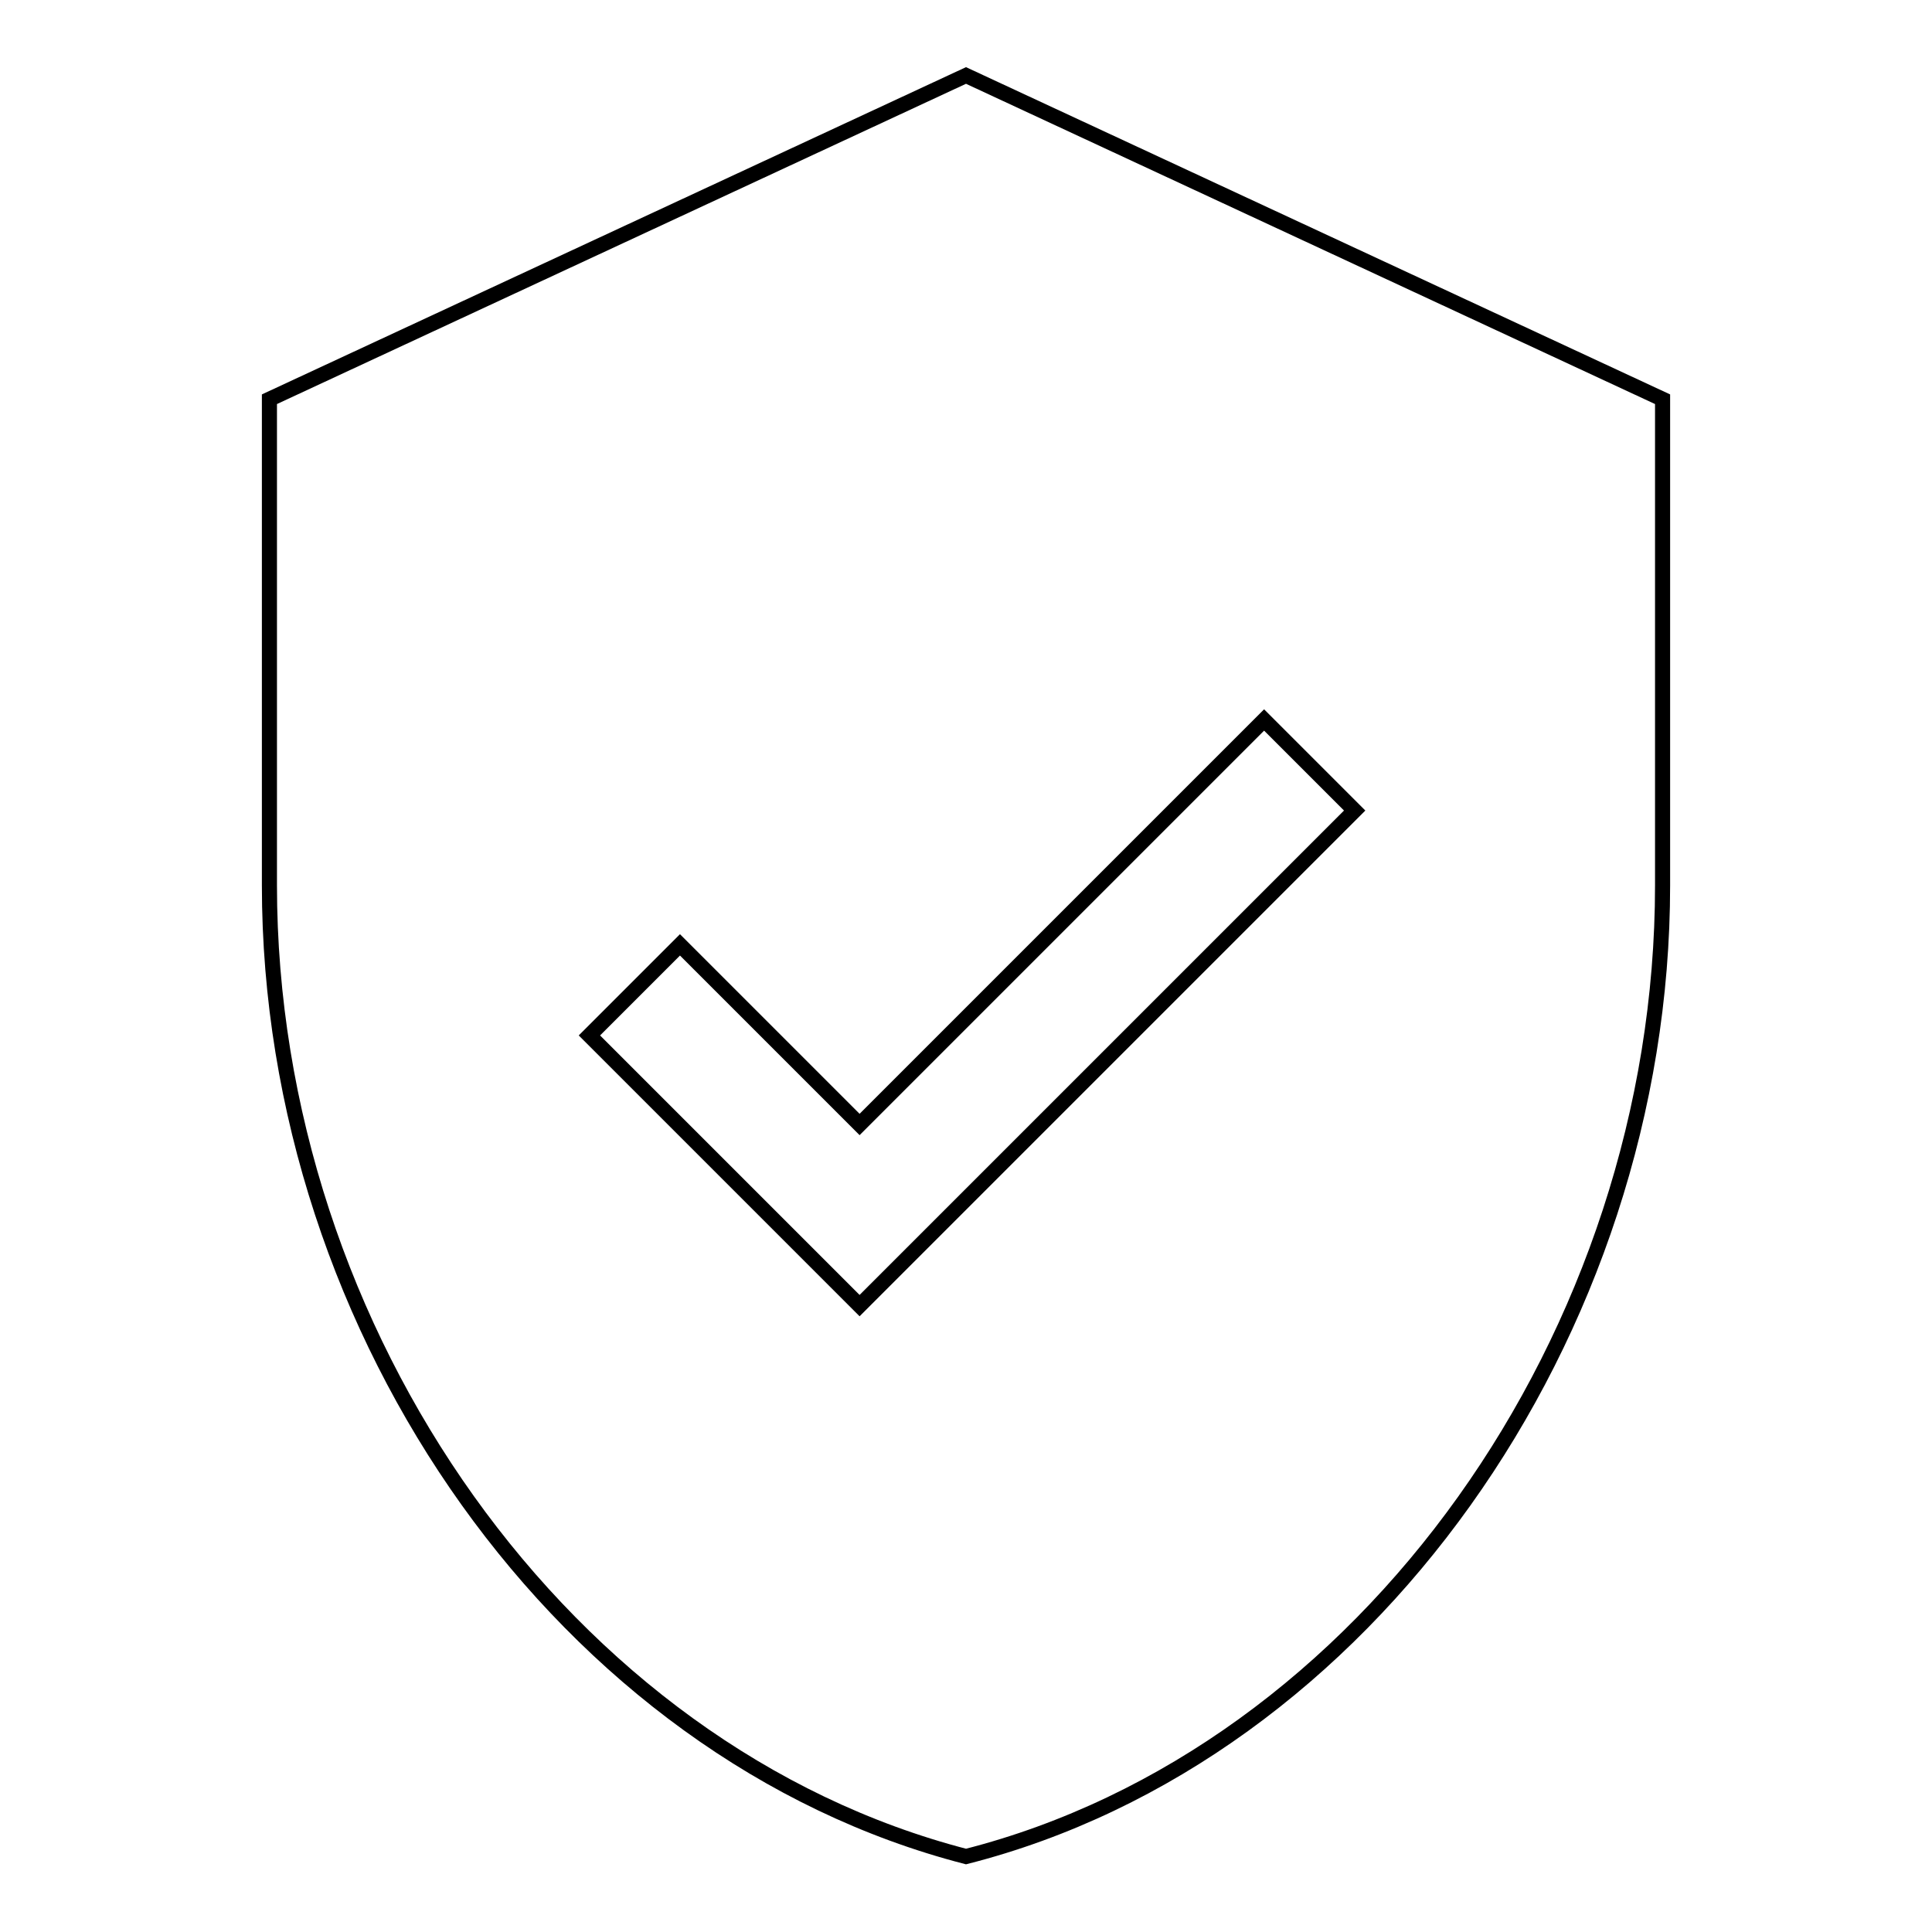 <?xml version="1.0" encoding="utf-8"?>
<!-- Svg Vector Icons : http://www.onlinewebfonts.com/icon -->
<!DOCTYPE svg PUBLIC "-//W3C//DTD SVG 1.1//EN" "http://www.w3.org/Graphics/SVG/1.1/DTD/svg11.dtd">
<svg version="1.1" xmlns="http://www.w3.org/2000/svg" xmlns:xlink="http://www.w3.org/1999/xlink" x="0px" y="0px" viewBox="0 0 256 256" enable-background="new 0 0 256 256" xml:space="preserve">
<g> <path stroke-width="2" fill-opacity="0" stroke="#000000"  d="M128,10L35.7,52.9v64.4C35.7,176.8,75,232.3,128,246c53-13.5,92.3-69.2,92.3-128.7V52.9L128,10z M125.9,161 l-12,12l-12-12l-23.8-23.8l12-12l23.8,23.8l53.6-53.6l12,12L125.9,161L125.9,161z"/></g>
</svg>